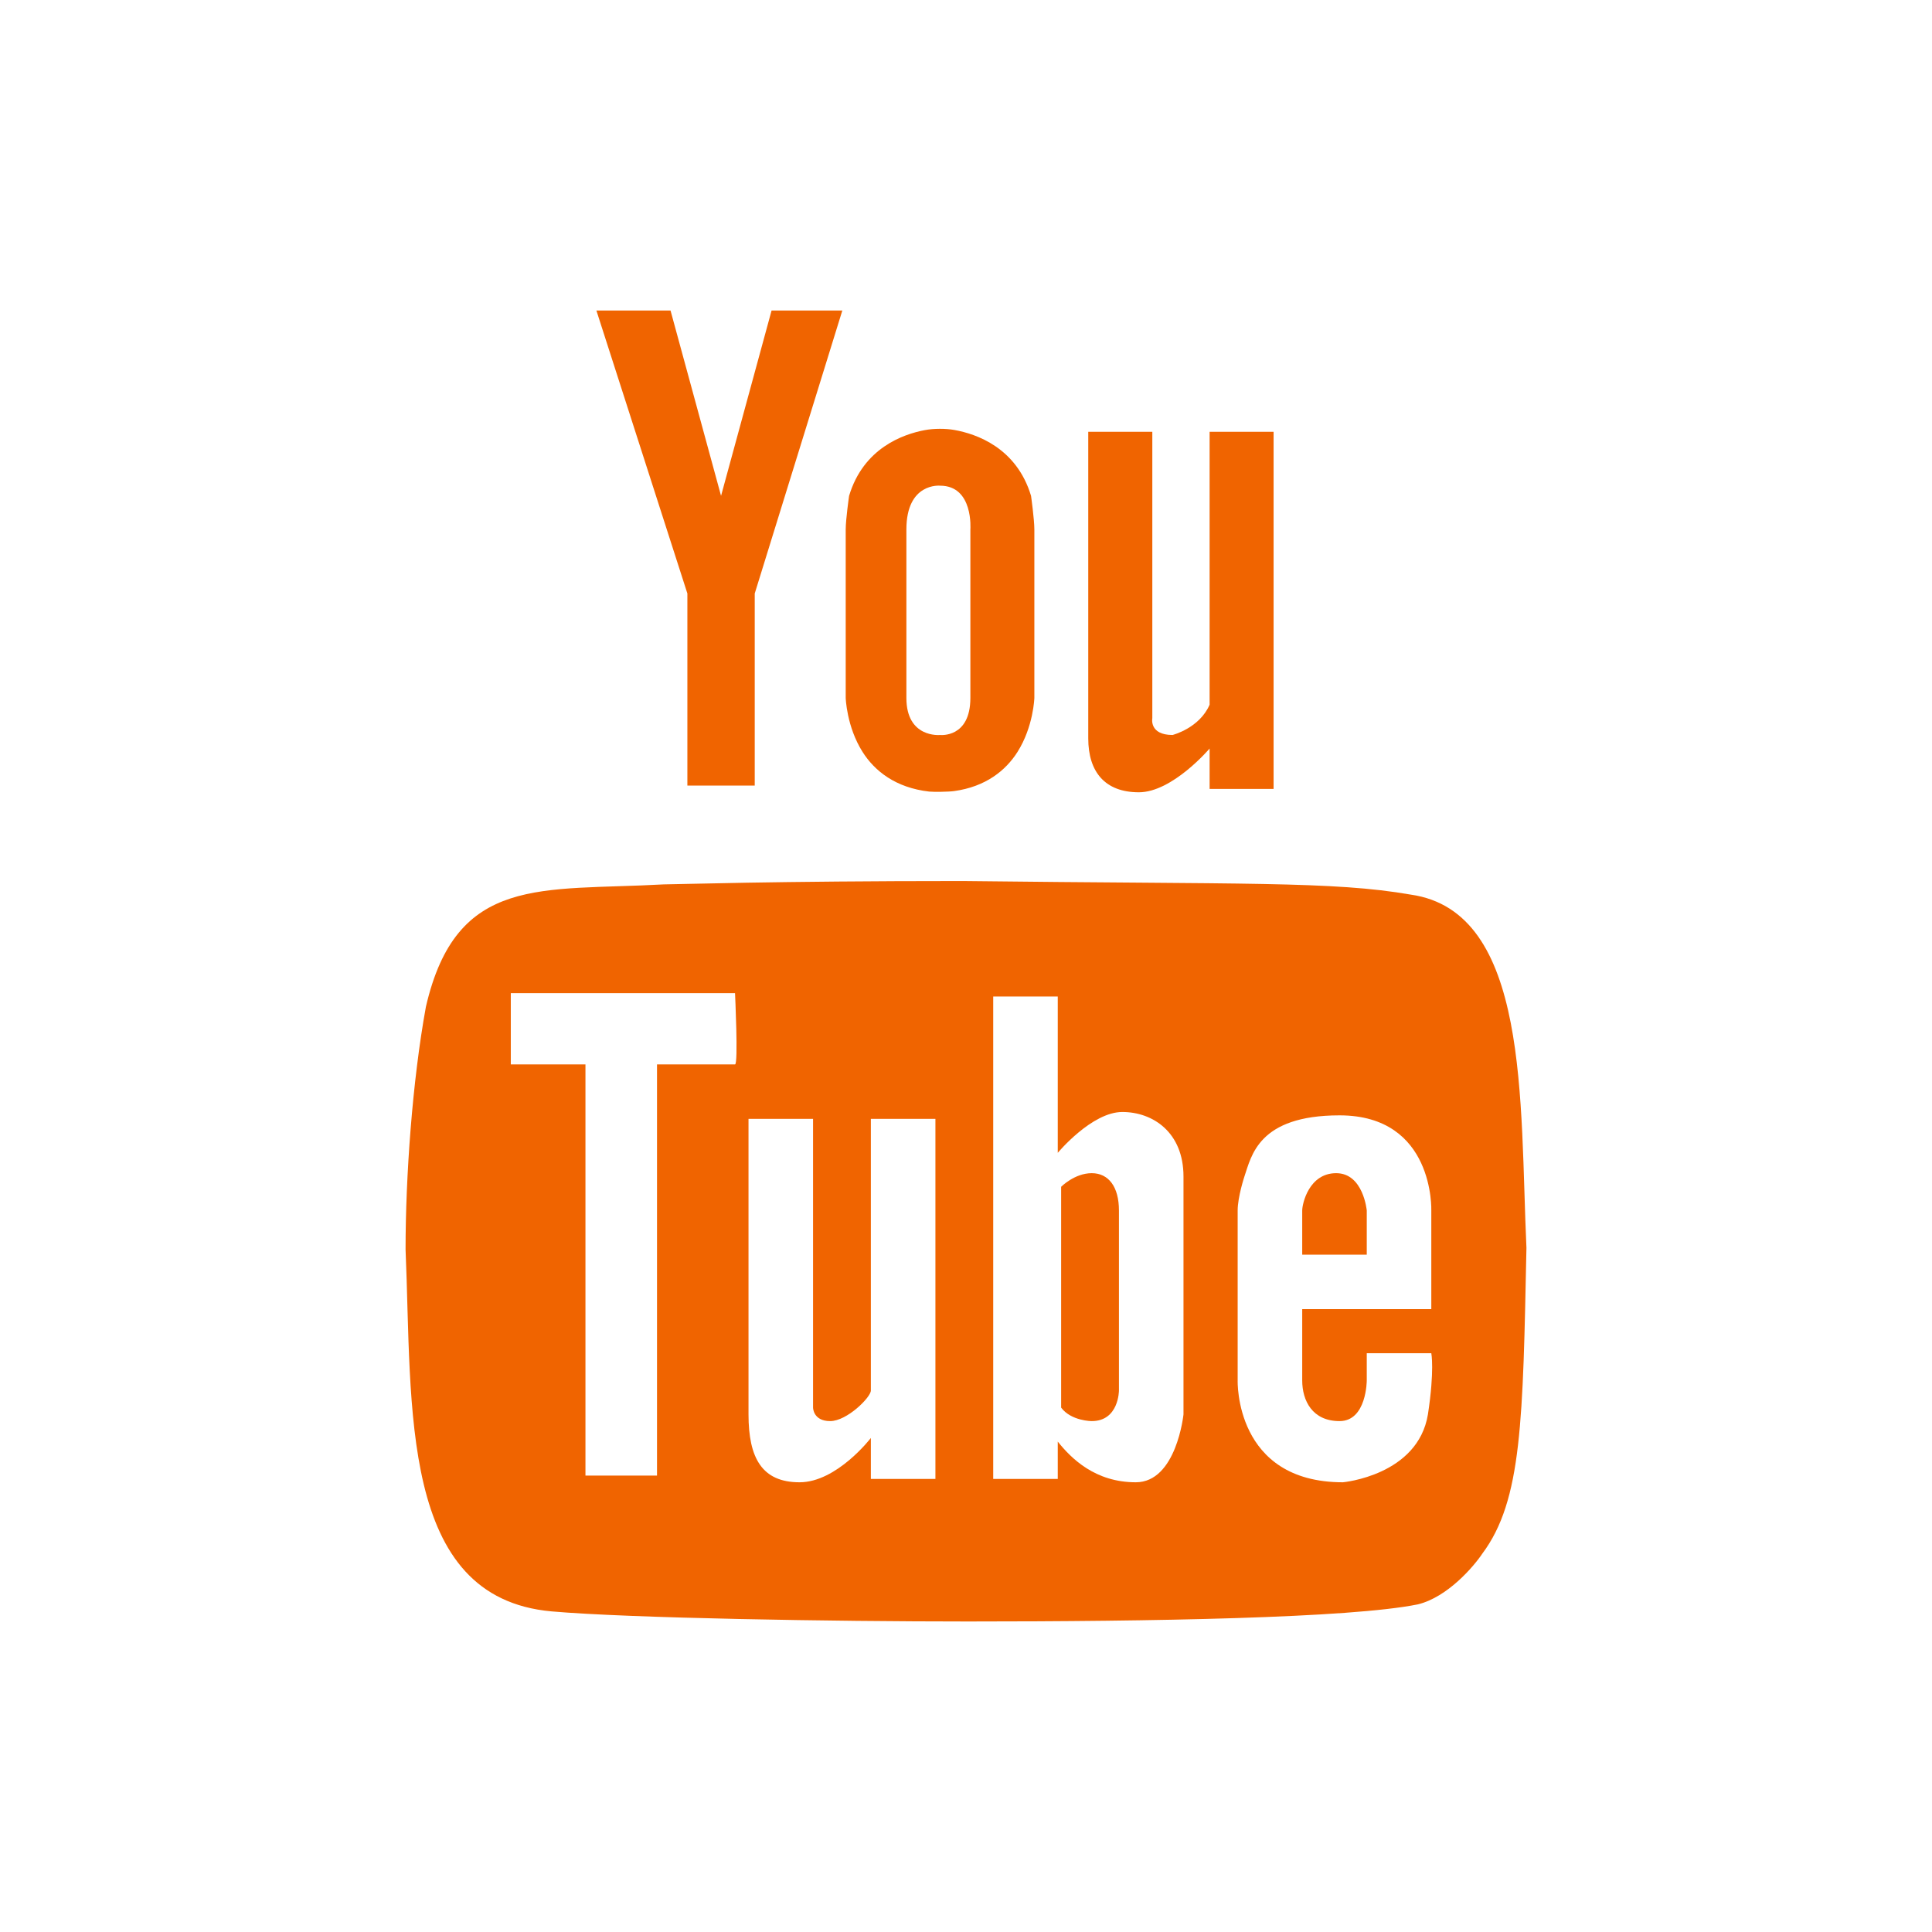 <?xml version="1.0" encoding="UTF-8"?>
<svg width="251px" height="251px" viewBox="0 0 251 251" version="1.1" xmlns="http://www.w3.org/2000/svg" xmlns:xlink="http://www.w3.org/1999/xlink">
    <!-- Generator: Sketch 52.5 (67469) - http://www.bohemiancoding.com/sketch -->
    <title>icons/picto/large/orange/youtube</title>
    <desc>Created with Sketch.</desc>
    <g id="icons/picto/large/orange/youtube" stroke="none" stroke-width="1" fill="none" fill-rule="evenodd">
        <g fill="#F06400" id="Group-15">
            <g transform="translate(52, 40)">
                <polygon id="Fill-4" points="37.302 62.061 46.053 62.061 46.053 37.104 57.433 0.341 48.241 0.341 41.677 24.417 35.114 0.341 25.482 0.341 37.302 37.104"></polygon>
                <path d="M65.755,28.792 C65.755,22.659 70.131,23.099 70.131,23.099 C74.507,23.099 74.068,28.792 74.068,28.792 L74.068,50.671 C74.068,55.927 70.131,55.486 70.131,55.486 C70.131,55.486 65.755,55.927 65.755,50.671 L65.755,28.792 Z M68.72,62.84 C69.309,62.898 71.238,62.876 71.941,62.777 C76.068,62.213 78.676,60.089 80.192,57.686 C82.268,54.405 82.381,50.671 82.381,50.671 L82.381,28.792 C82.381,27.474 81.95,24.417 81.95,24.417 C80.068,18.16 74.847,16.375 72.015,15.865 C70.876,15.656 69.335,15.656 68.153,15.879 C65.296,16.414 60.17,18.231 58.312,24.417 C58.312,24.417 57.872,27.474 57.872,28.792 L57.872,50.671 C57.872,50.671 57.984,54.405 60.061,57.686 C61.63,60.166 64.354,62.345 68.72,62.84 Z" id="Fill-5"></path>
                <path d="M95.956,62.931 C100.334,62.931 105.149,57.245 105.149,57.245 L105.149,62.498 L113.461,62.498 L113.461,16.096 L105.149,16.096 L105.149,51.55 C103.829,54.611 100.334,55.486 100.334,55.486 C97.266,55.486 97.706,53.307 97.706,53.307 L97.706,16.096 L89.383,16.096 L89.383,55.927 C89.383,60.302 91.575,62.931 95.956,62.931" id="Fill-7"></path>
                <path d="M133.513,143.751 C132.201,151.701 122.466,152.574 122.466,152.574 C108.356,152.574 108.794,139.339 108.794,139.339 L108.794,117.266 C108.794,115.495 109.669,112.852 109.669,112.852 C110.579,110.208 111.454,104.904 122.029,104.904 C134.389,104.904 133.951,117.266 133.951,117.266 L133.951,130.08 L117.18,130.08 L117.18,139.339 C117.18,141.965 118.493,144.626 122.029,144.626 C125.566,144.626 125.566,139.339 125.566,139.339 L125.566,135.805 L133.951,135.805 C133.951,135.805 134.389,137.991 133.513,143.751 Z M101.756,143.751 C101.756,143.751 100.846,152.574 95.559,152.574 C90.272,152.574 87.173,149.476 85.422,147.288 L85.422,152.136 L77.036,152.136 L77.036,89.463 L85.422,89.463 L85.422,109.772 C85.422,109.772 89.834,104.467 93.809,104.467 C97.783,104.467 101.756,107.112 101.756,112.852 L101.756,143.751 Z M69.527,152.136 L61.14,152.136 L61.14,146.816 C61.14,146.816 56.729,152.574 51.879,152.574 C47.03,152.574 45.244,149.476 45.244,143.751 L45.244,105.359 L53.63,105.359 L53.63,142.874 C53.63,142.874 53.63,144.626 55.854,144.626 C58.041,144.626 61.14,141.528 61.14,140.653 L61.14,105.359 L69.527,105.359 L69.527,152.136 Z M43.493,98.286 L33.357,98.286 L33.357,151.701 L24.061,151.701 L24.061,98.286 L14.362,98.286 L14.362,89.025 L43.493,89.025 C43.493,89.025 43.931,98.286 43.493,98.286 Z M131.29,76.227 C121.154,74.46 109.669,74.897 73.063,74.46 C48.343,74.46 35.927,74.897 34.232,74.897 C18.336,75.789 7.307,73.585 3.333,90.794 C1.566,100.492 0.69,112.852 0.69,122.331 C1.566,142.874 -0.185,167.561 19.65,169.347 C29.82,170.235 56.291,170.659 73.738,170.659 C97.548,170.659 123.377,170.222 132.201,168.436 C136.073,167.495 139.478,163.499 140.586,161.835 C145.753,154.912 145.847,144.479 146.311,122.119 C145.436,103.135 146.748,78.433 131.29,76.227 Z" id="Fill-9"></path>
                <path d="M89.834,112.415 C87.61,112.415 85.86,114.183 85.86,114.183 L85.86,142.874 C87.173,144.626 89.834,144.626 89.834,144.626 C93.37,144.626 93.37,140.653 93.37,140.653 L93.37,117.266 C93.37,114.183 92.022,112.415 89.834,112.415" id="Fill-11"></path>
                <path d="M125.566,117.266 C125.566,117.266 125.129,112.415 121.592,112.415 C118.055,112.415 117.18,116.388 117.18,117.266 L117.18,123.006 L125.566,123.006 L125.566,117.266 Z" id="Fill-13"></path>
            </g>
        </g>
    </g>
</svg>